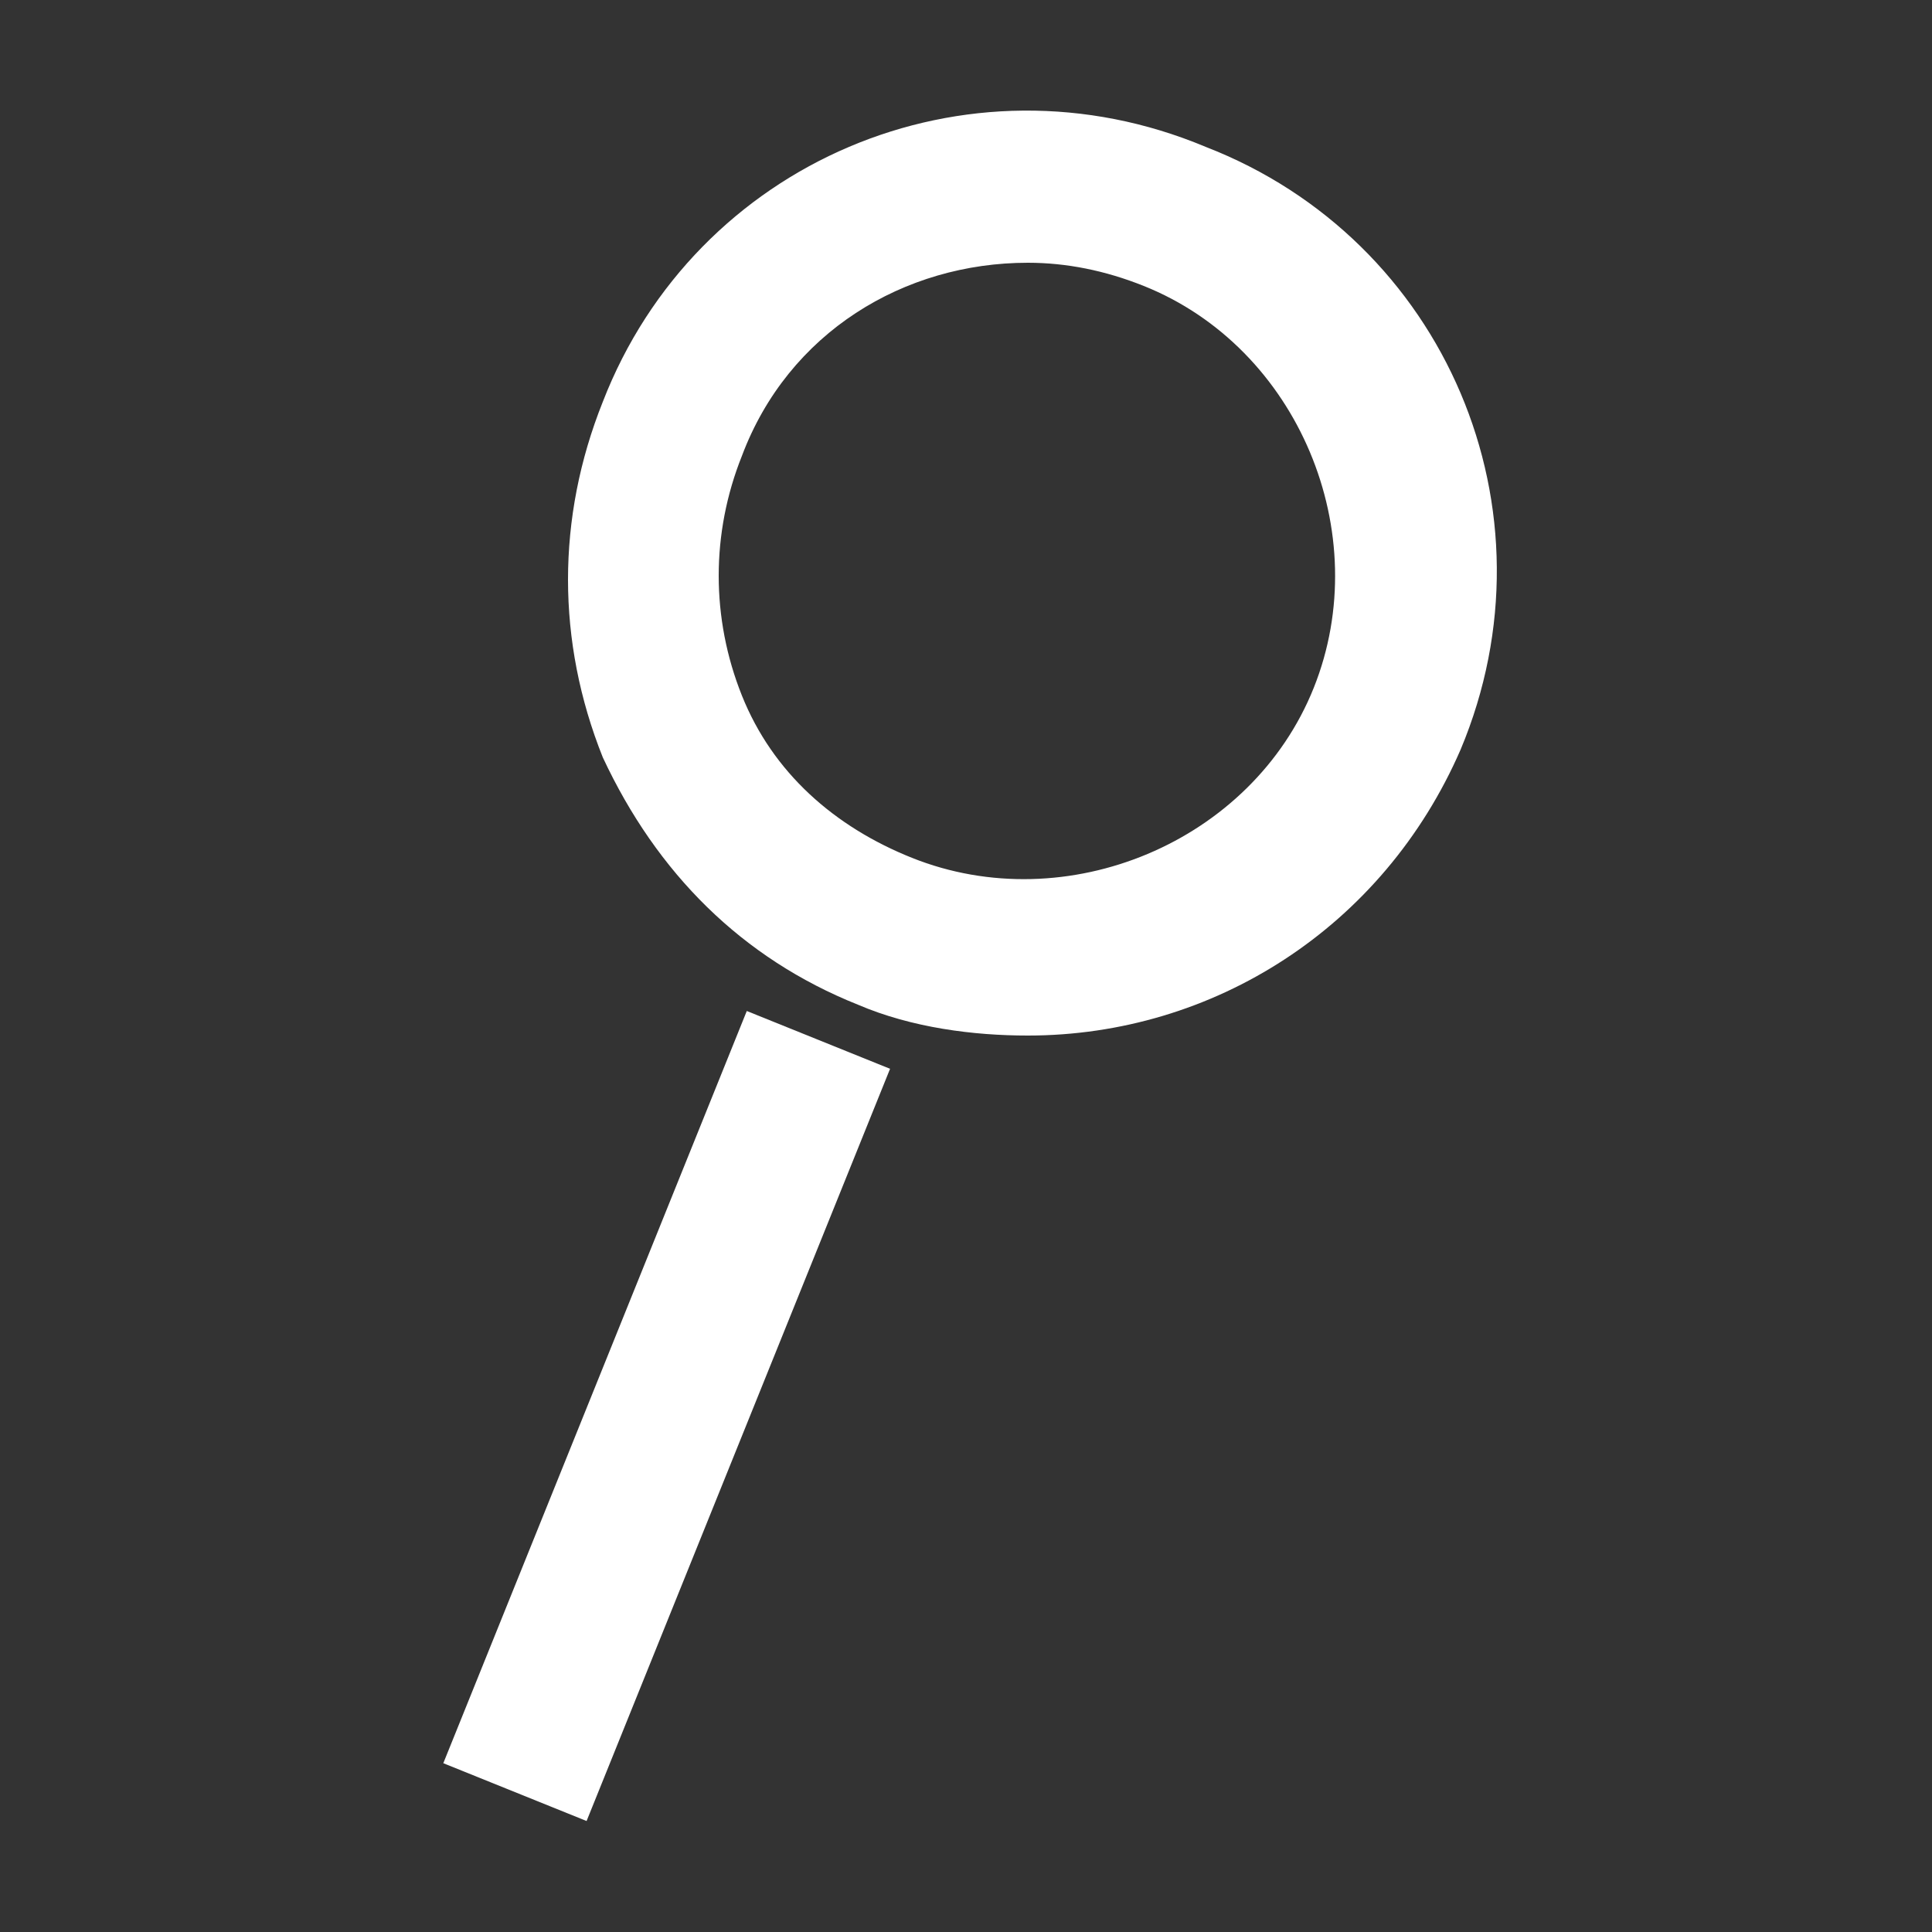 <?xml version="1.0" encoding="utf-8"?>
<!-- Generator: Adobe Illustrator 21.1.0, SVG Export Plug-In . SVG Version: 6.00 Build 0)  -->
<svg version="1.1" id="Ebene_1" xmlns="http://www.w3.org/2000/svg" xmlns:xlink="http://www.w3.org/1999/xlink" x="0px" y="0px"
	 viewBox="0 0 25 25" style="enable-background:new 0 0 25 25;" xml:space="preserve">
<rect x="0" y="0" width="25" height="25" fill="#333333" stroke="none"/>
<style type="text/css">
	.st0{fill:#FFFFFF;}
</style>
<g>
	<rect x="3.4" y="17.4" transform="matrix(0.374 -0.927 0.927 0.374 -11.665 19.46)" class="st0" width="10.5" height="2"/>
	<path class="st0" d="M13.3,13.4c-0.7,0-1.5-0.1-2.2-0.4c-1.5-0.6-2.6-1.7-3.3-3.2c-0.6-1.5-0.6-3.1,0-4.6c1.2-3.1,4.7-4.6,7.8-3.3
		c3.1,1.2,4.6,4.7,3.3,7.8C17.9,12,15.7,13.4,13.3,13.4z M13.3,3.4c-1.6,0-3.1,0.9-3.7,2.5C9.2,6.9,9.2,8,9.6,9
		c0.4,1,1.2,1.7,2.2,2.1l0,0c2,0.8,4.4-0.2,5.2-2.2c0.8-2-0.2-4.4-2.2-5.2C14.3,3.5,13.8,3.4,13.3,3.4z"/>
</g>
</svg>
